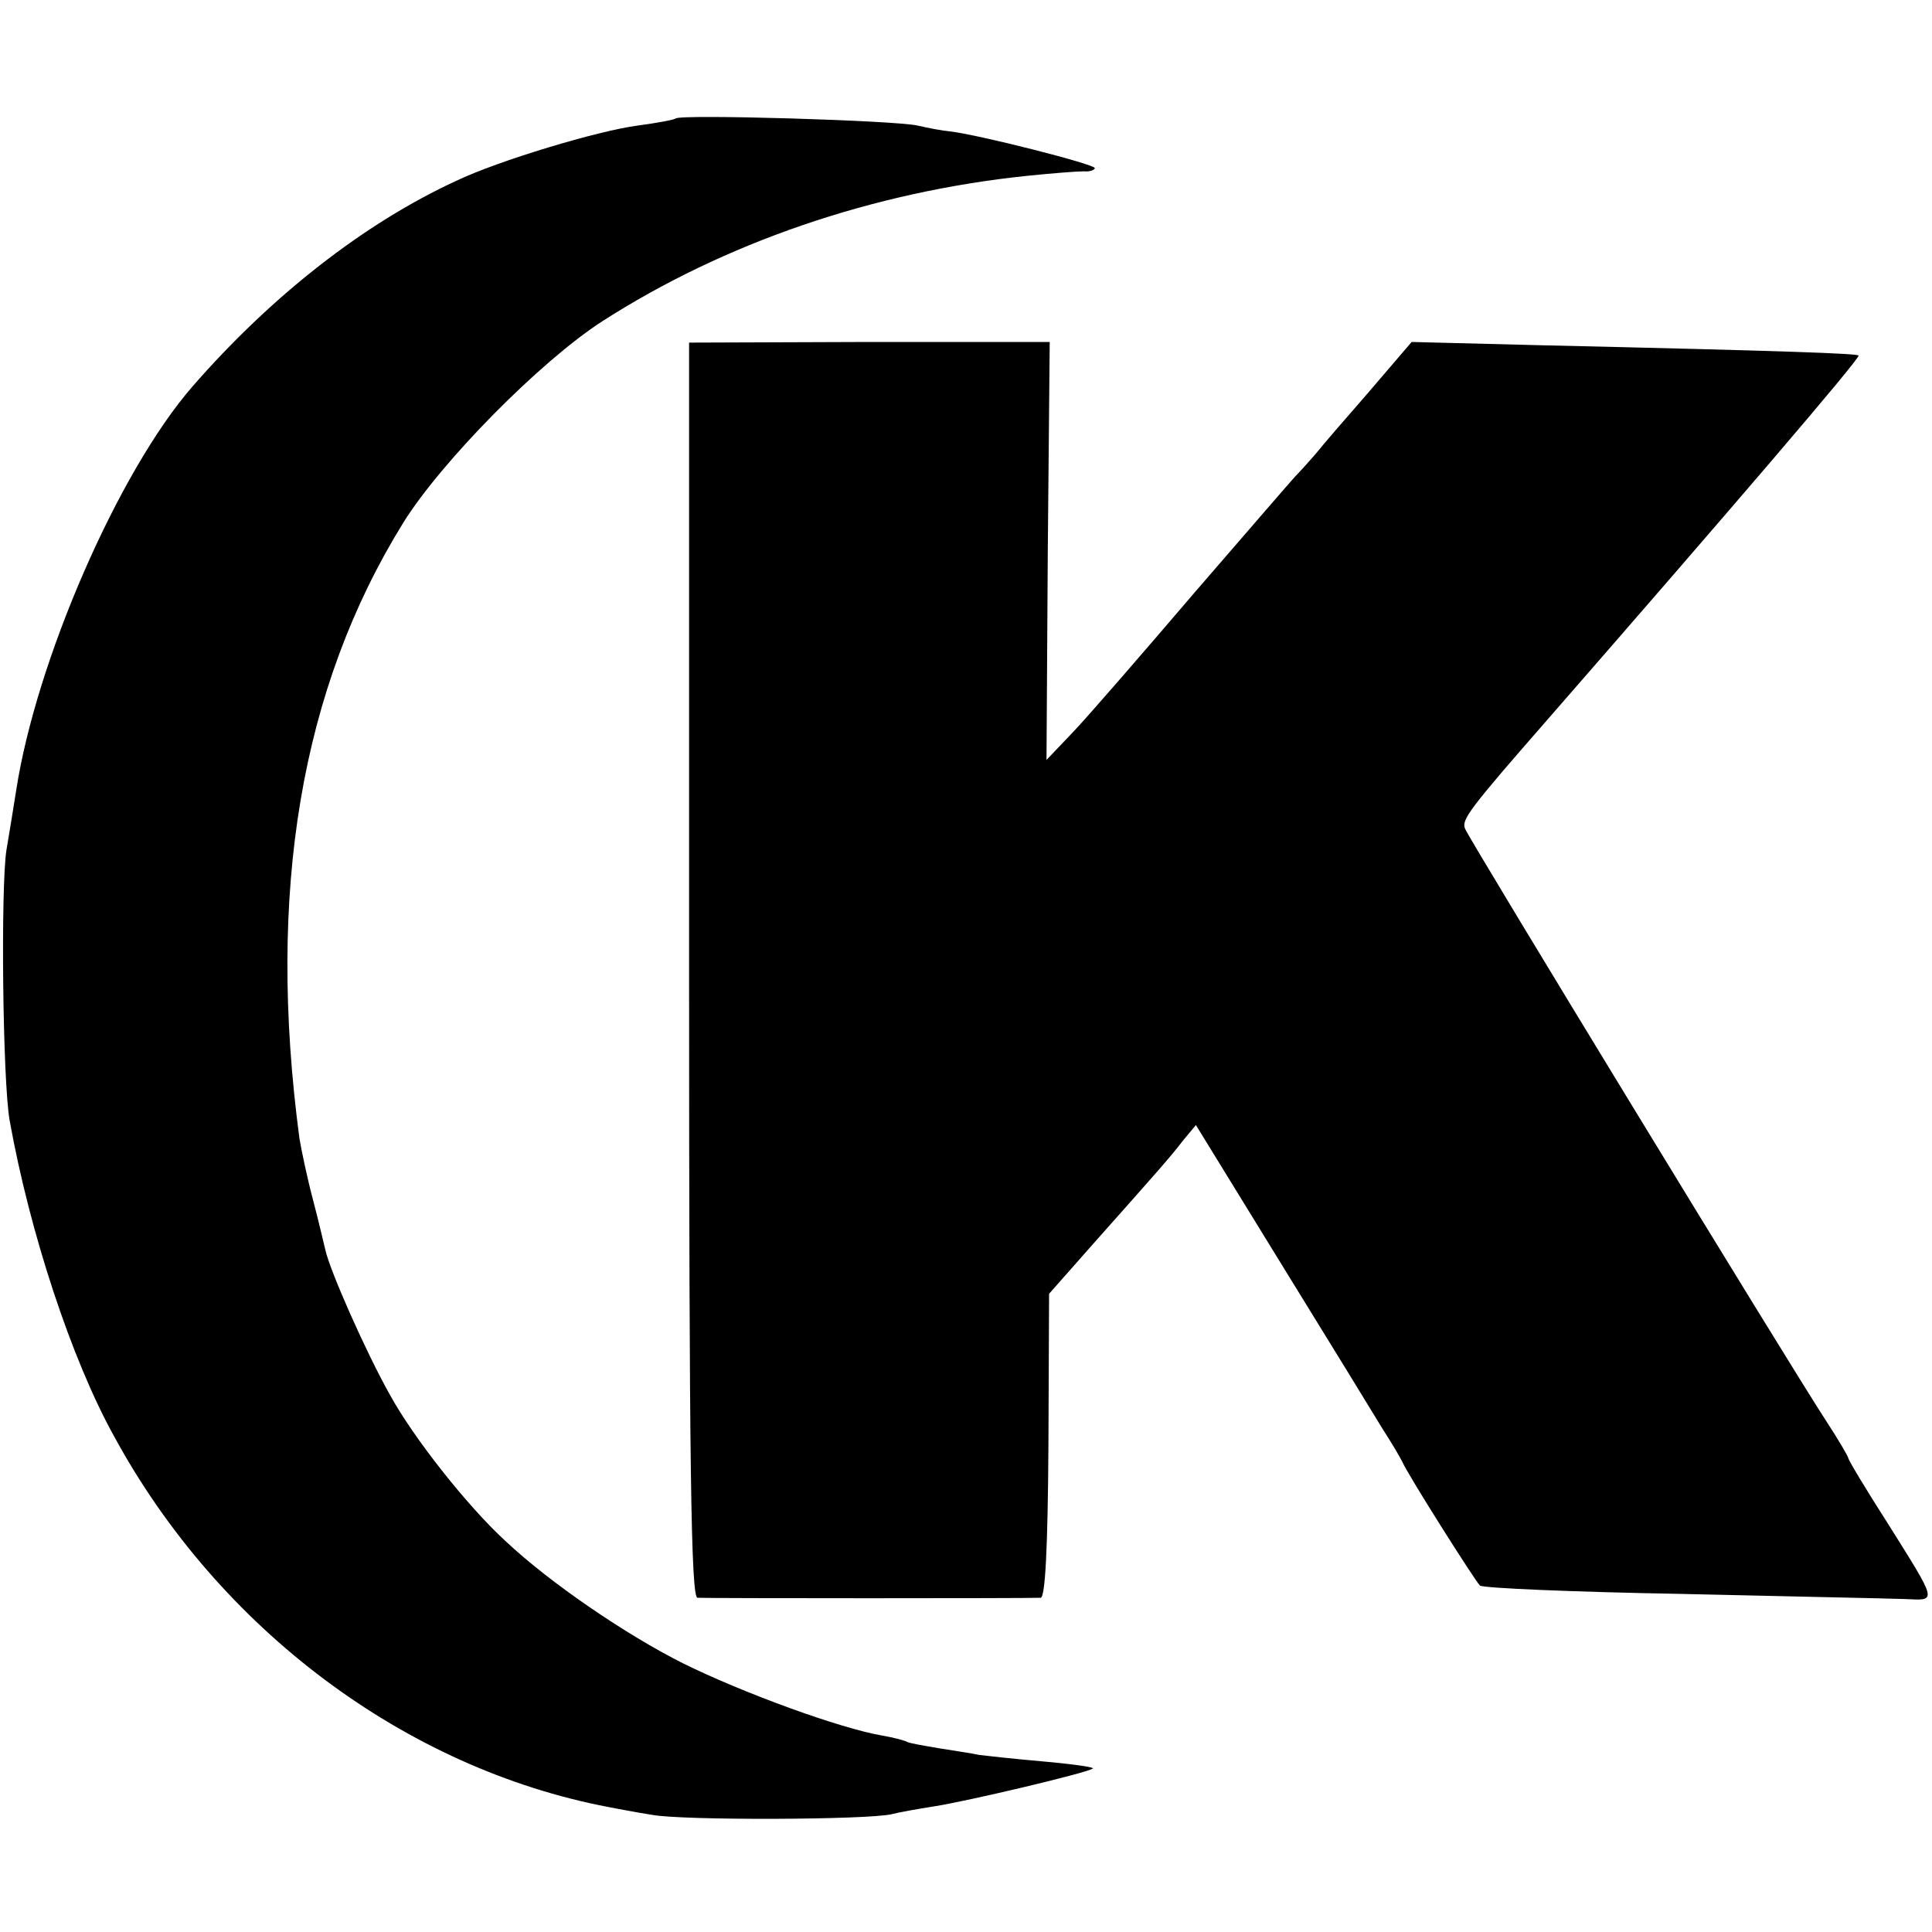 <?xml version="1.0" standalone="no"?>
<!DOCTYPE svg PUBLIC "-//W3C//DTD SVG 20010904//EN"
 "http://www.w3.org/TR/2001/REC-SVG-20010904/DTD/svg10.dtd">
<svg version="1.0" xmlns="http://www.w3.org/2000/svg"
 width="300pt" height="300pt" viewBox="0 0 300 300"
 preserveAspectRatio="xMidYMid meet">
<g transform="translate(0,300) scale(0.1,-0.1)"
fill="#000000" stroke="none">
<path d="M1049 2816 c-2 -2 -29 -7 -59 -11 -61 -8 -215 -54 -282 -86 -143 -66
-287 -179 -409 -319 -115 -132 -243 -426 -274 -628 -3 -20 -10 -62 -15 -92 -9
-57 -6 -358 5 -420 31 -173 96 -371 162 -490 163 -300 453 -516 768 -576 11
-2 41 -8 67 -12 46 -9 335 -8 373 1 11 3 40 8 65 12 52 8 242 53 247 59 2 2
-33 7 -79 11 -46 4 -90 9 -98 10 -8 2 -35 6 -60 10 -24 4 -47 8 -51 10 -3 2
-21 7 -39 10 -65 11 -216 66 -309 112 -88 44 -207 125 -276 190 -58 53 -143
160 -180 228 -36 64 -93 192 -100 225 -2 8 -10 43 -19 77 -9 34 -18 77 -21 95
-51 383 2 699 161 956 59 95 213 251 309 313 190 122 420 201 660 226 39 4 78
7 88 7 9 -1 17 2 17 5 0 6 -181 52 -225 57 -11 1 -33 5 -50 9 -34 8 -369 18
-376 11z"/>
<path d="M1070 1494 c0 -772 3 -974 13 -975 16 -1 519 -1 533 0 7 1 11 75 12
237 l1 235 68 77 c104 117 120 135 140 161 l20 24 134 -218 c74 -120 144 -234
156 -254 13 -20 26 -42 30 -50 9 -21 113 -185 121 -193 4 -4 144 -10 312 -13
168 -4 324 -7 348 -8 50 -2 52 -8 -27 118 -34 53 -61 98 -61 101 0 2 -15 28
-34 57 -57 87 -555 904 -561 920 -6 14 5 29 130 172 280 321 484 559 481 563
-4 3 -103 7 -497 16 l-197 5 -48 -56 c-27 -32 -67 -77 -88 -102 -21 -26 -42
-48 -45 -51 -3 -3 -73 -84 -156 -180 -82 -96 -167 -194 -189 -217 l-41 -43 2
325 3 324 -280 0 -280 -1 0 -974z"/>
</g>
</svg>
